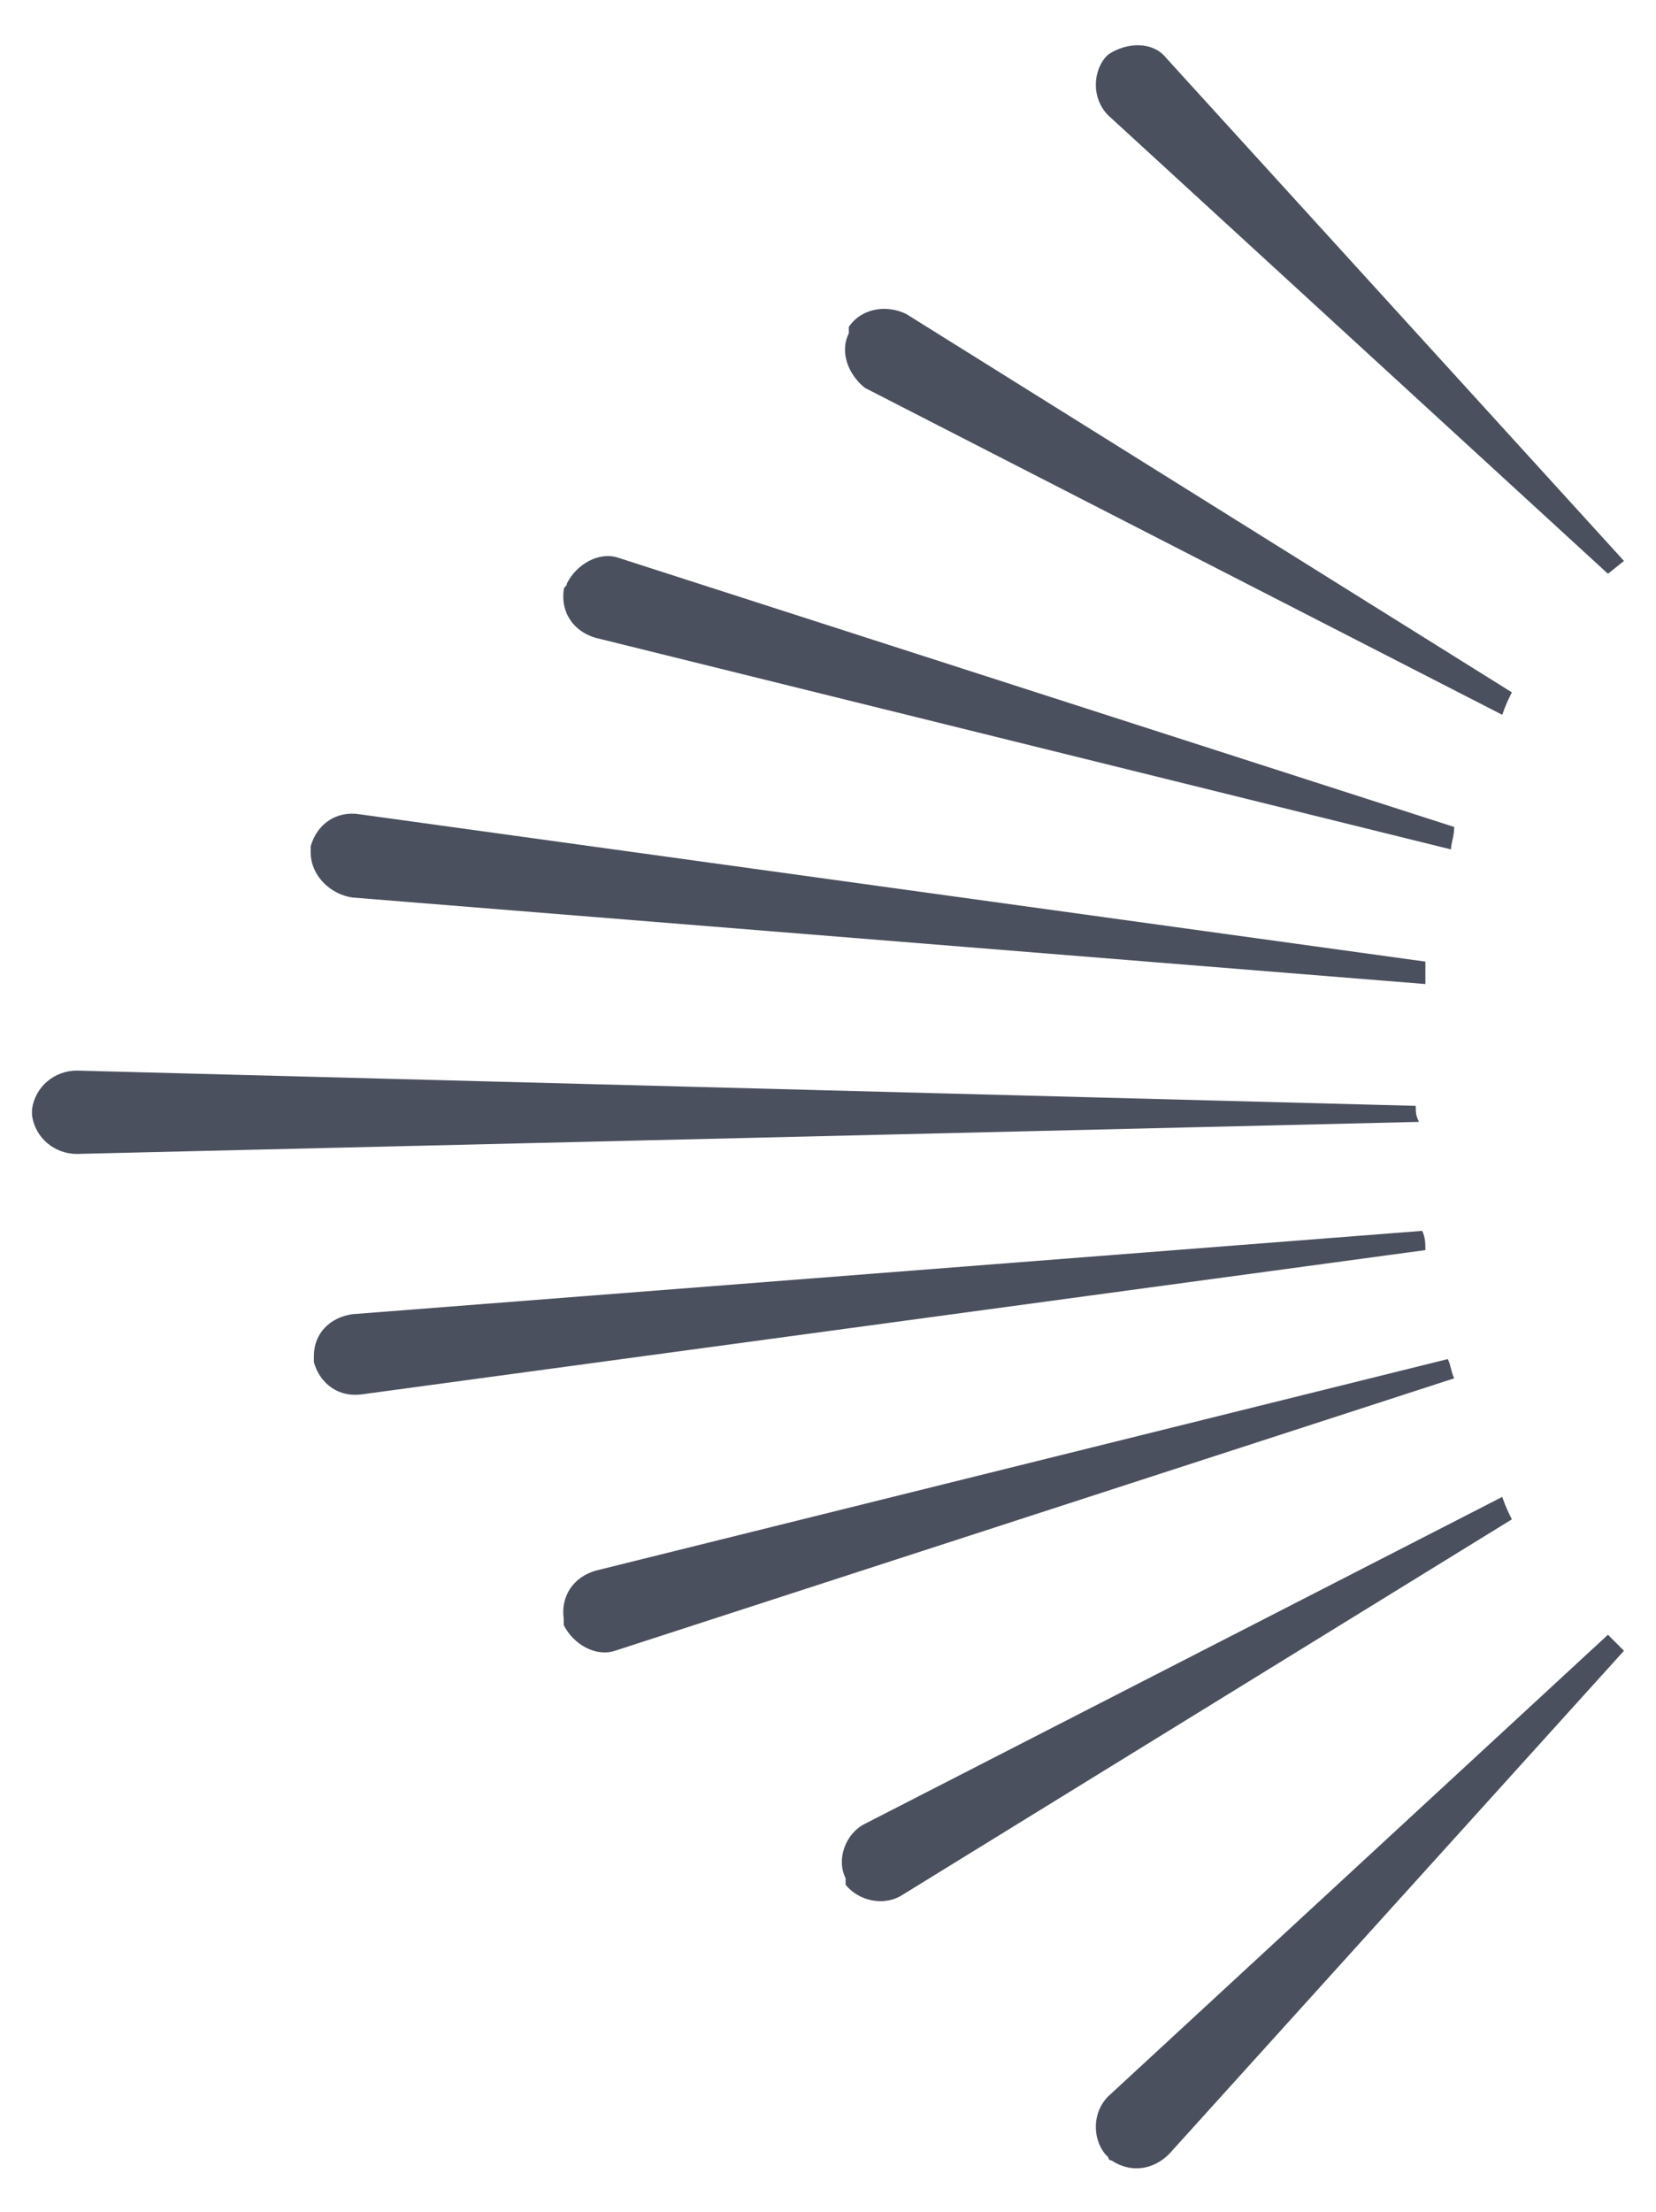 <?xml version="1.0" encoding="utf-8"?>
<!-- Generator: Adobe Illustrator 25.0.0, SVG Export Plug-In . SVG Version: 6.00 Build 0)  -->
<svg version="1.1" id="ac832099-7ee7-4d37-a14d-d8f0d08dbd13"
	 xmlns="http://www.w3.org/2000/svg" xmlns:xlink="http://www.w3.org/1999/xlink" x="0px" y="0px" viewBox="0 0 51.7 69"
	 style="enable-background:new 0 0 51.7 69;" xml:space="preserve">
<style type="text/css">
	.st0{fill:#4B505F;}
</style>
<path class="st0" d="M45.3,26.5l-26.7-6.6c-0.7-0.2-1.1-0.8-1-1.5l0,0c0-0.1,0.1-0.1,0.1-0.2l0,0c0.3-0.6,1-1,1.6-0.8l26.1,8.4
	C45.4,26.1,45.3,26.3,45.3,26.5z M44.5,30l-33.3-4.6c-0.7-0.1-1.3,0.3-1.5,1l0,0v0.1c0,0,0,0.1,0,0.1l0,0c0,0.7,0.6,1.3,1.3,1.4
	l33.5,2.7C44.5,30.4,44.5,30.2,44.5,30z M44.2,34.5L44.2,34.5L2.4,33.4c-0.7,0-1.3,0.5-1.4,1.2l0,0v0.2l0,0C1.1,35.5,1.7,36,2.4,36
	l41.9-1C44.2,34.8,44.2,34.7,44.2,34.5z M47.2,21.6L28.3,9.8c-0.6-0.3-1.4-0.2-1.8,0.4l0,0c0,0,0,0.1,0,0.1c0,0,0,0.1,0,0.1l0,0
	c-0.3,0.6,0,1.3,0.5,1.7l19.9,10.2C47,22,47.1,21.8,47.2,21.6z M34.6,1.7L34.6,1.7C34.6,1.7,34.6,1.7,34.6,1.7l-0.1,0.1l0,0
	c-0.4,0.5-0.4,1.3,0.1,1.8l15.6,14.3l0.5-0.4L36.4,1.8C36,1.3,35.2,1.3,34.6,1.7z M47.2,47.4c-0.1-0.2-0.2-0.4-0.3-0.7L27,56.9
	c-0.6,0.3-0.9,1.1-0.6,1.7l0,0c0,0,0,0.1,0,0.1c0,0,0,0.1,0,0.1l0,0c0.4,0.5,1.2,0.7,1.8,0.3L47.2,47.4z M44.5,39
	c0-0.2,0-0.4-0.1-0.6L11,41c-0.7,0.1-1.2,0.6-1.2,1.3l0,0c0,0,0,0.1,0,0.1v0.1l0,0c0.2,0.7,0.8,1.1,1.5,1L44.5,39z M50.2,51
	L34.6,65.4c-0.5,0.5-0.5,1.3-0.1,1.8l0,0c0,0,0,0,0.1,0.1c0,0,0,0.1,0.1,0.1l0,0c0.6,0.4,1.3,0.3,1.8-0.2l14.2-15.7L50.2,51z
	 M45.4,43c-0.1-0.2-0.1-0.4-0.2-0.6L18.6,49c-0.7,0.2-1.1,0.8-1,1.5l0,0c0,0,0,0.1,0,0.1c0,0,0,0.1,0,0.1l0,0c0.3,0.6,1,1,1.6,0.8
	L45.4,43z"/>
</svg>
